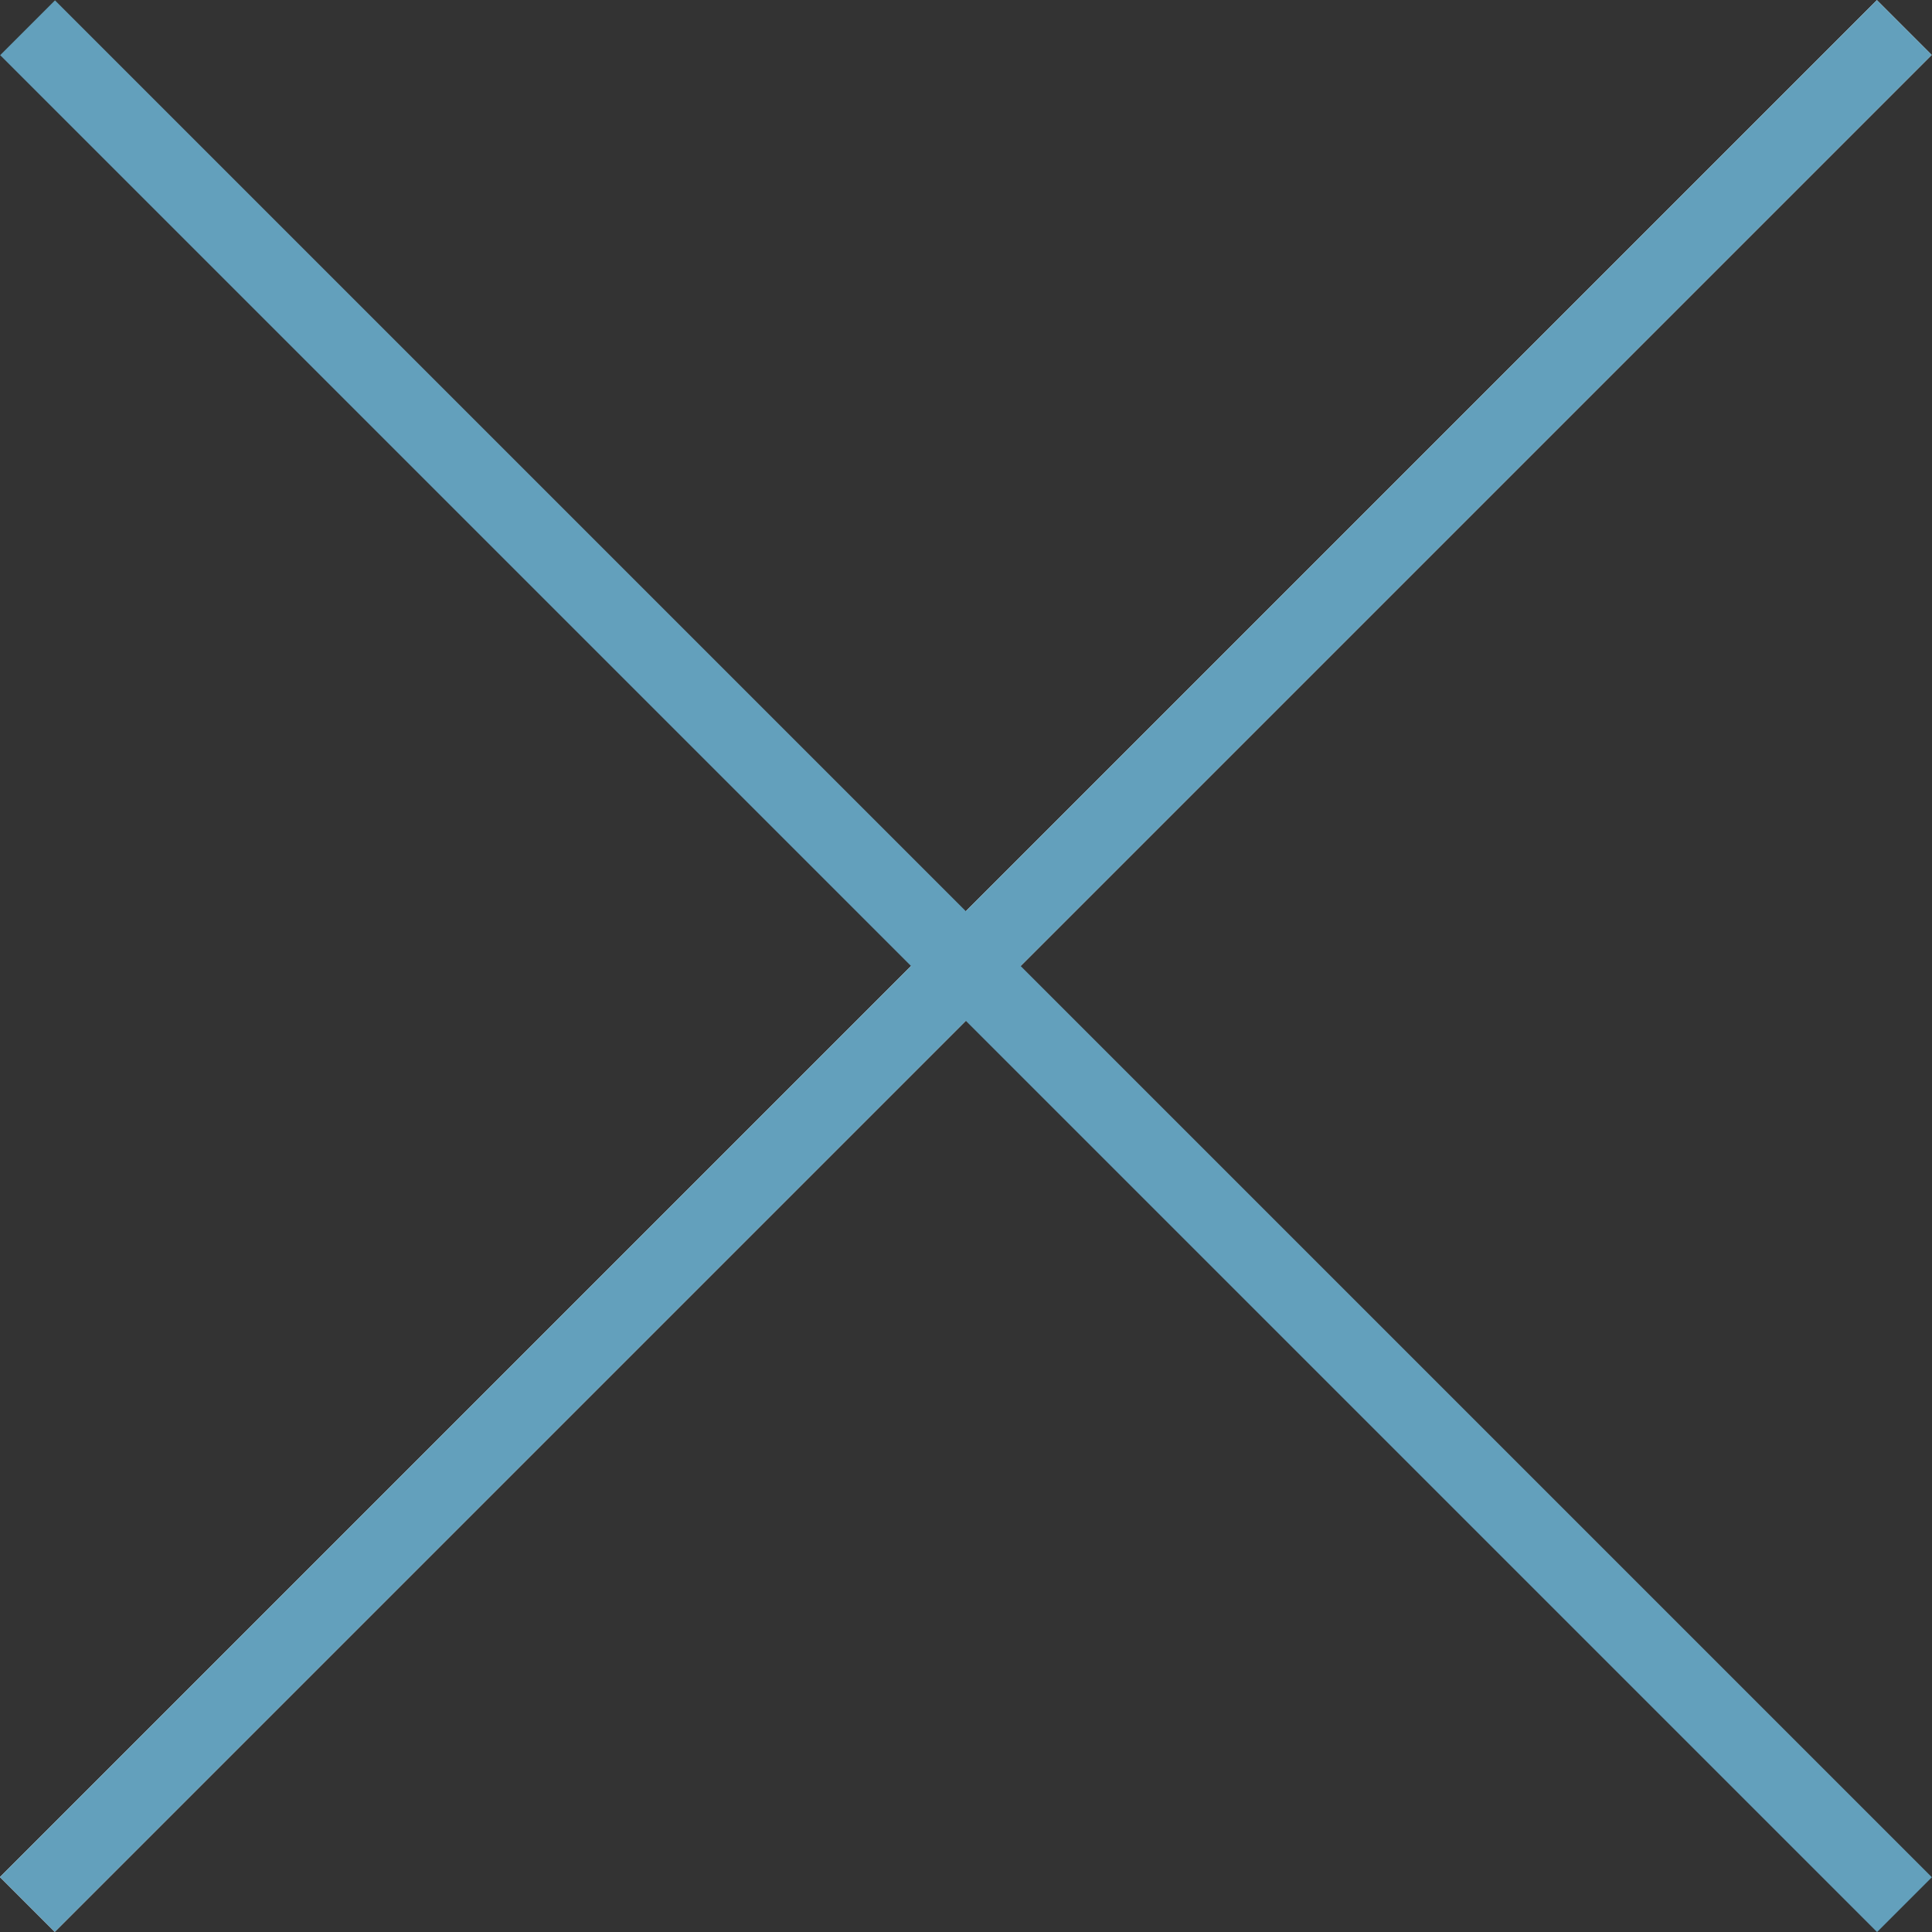 <?xml version="1.0" encoding="utf-8"?>
<!-- Generator: Adobe Illustrator 15.1.0, SVG Export Plug-In . SVG Version: 6.00 Build 0)  -->
<!DOCTYPE svg PUBLIC "-//W3C//DTD SVG 1.1//EN" "http://www.w3.org/Graphics/SVG/1.1/DTD/svg11.dtd">
<svg version="1.1" id="Layer_1" xmlns="http://www.w3.org/2000/svg" xmlns:xlink="http://www.w3.org/1999/xlink" x="0px" y="0px"
	 width="25px" height="25px" viewBox="0 0 25 25" enable-background="new 0 0 25 25" xml:space="preserve">
<rect x="0" y="0" width="25" height="25" fill="#333333" stroke="none"/>
<rect x="-4.676" y="11.999" transform="matrix(0.707 -0.707 0.707 0.707 -5.178 12.5)" fill="#FFFFFF" width="34.353" height="1.003"/>
<rect x="-4.676" y="11.999" transform="matrix(0.707 -0.707 0.707 0.707 -5.178 12.5)" fill="#63A0BC" width="34.353" height="1.003"/>
<rect x="-4.676" y="11.999" transform="matrix(-0.707 -0.707 0.707 -0.707 12.5 30.178)" fill="#63A0BC" width="34.352" height="1.003"/>
</svg>
